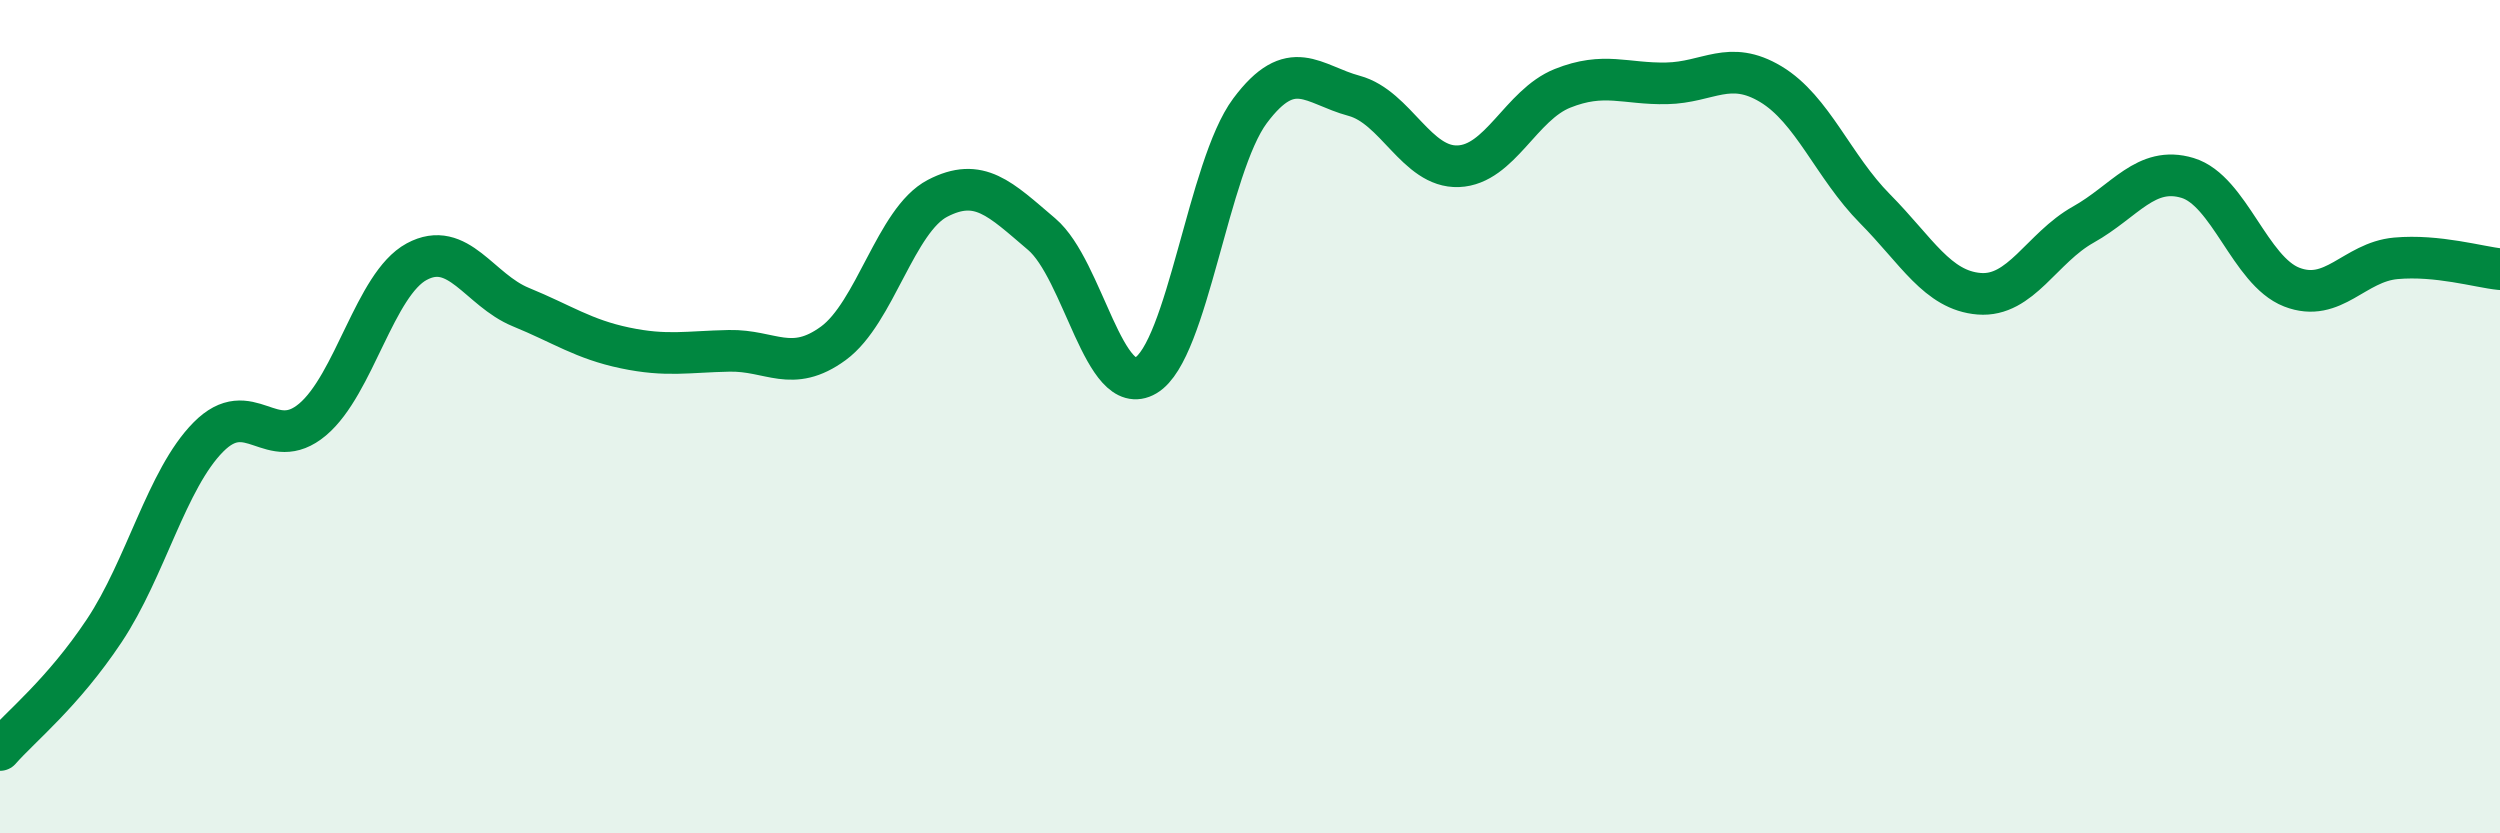 
    <svg width="60" height="20" viewBox="0 0 60 20" xmlns="http://www.w3.org/2000/svg">
      <path
        d="M 0,18 C 0.5,17.43 1.5,16.64 2.5,15.14 C 3.5,13.64 4,11.5 5,10.49 C 6,9.48 6.5,10.91 7.5,10.07 C 8.5,9.23 9,6.82 10,6.28 C 11,5.74 11.5,6.96 12.5,7.37 C 13.5,7.78 14,8.14 15,8.35 C 16,8.56 16.5,8.44 17.5,8.42 C 18.5,8.4 19,8.97 20,8.24 C 21,7.51 21.5,5.28 22.5,4.76 C 23.5,4.24 24,4.77 25,5.62 C 26,6.47 26.5,9.6 27.5,9.01 C 28.5,8.42 29,4 30,2.66 C 31,1.32 31.5,2.03 32.5,2.3 C 33.5,2.57 34,4.03 35,3.99 C 36,3.95 36.5,2.52 37.5,2.12 C 38.5,1.72 39,2.02 40,2 C 41,1.98 41.5,1.42 42.5,2.02 C 43.5,2.62 44,4 45,5.01 C 46,6.02 46.5,6.97 47.5,7.05 C 48.5,7.13 49,5.95 50,5.39 C 51,4.83 51.5,3.97 52.5,4.27 C 53.5,4.57 54,6.5 55,6.89 C 56,7.28 56.5,6.29 57.5,6.2 C 58.5,6.11 59.5,6.41 60,6.46L60 20L0 20Z"
        fill="#008740"
        opacity="0.1"
        stroke-linecap="round"
        stroke-linejoin="round"
      />
      <path
        d="M 0,18 C 0.5,17.43 1.5,16.64 2.5,15.14 C 3.5,13.64 4,11.5 5,10.49 C 6,9.48 6.5,10.91 7.5,10.07 C 8.5,9.23 9,6.82 10,6.28 C 11,5.74 11.5,6.96 12.5,7.37 C 13.5,7.78 14,8.14 15,8.35 C 16,8.56 16.5,8.44 17.5,8.42 C 18.5,8.4 19,8.97 20,8.24 C 21,7.51 21.5,5.28 22.5,4.76 C 23.5,4.24 24,4.77 25,5.62 C 26,6.47 26.5,9.6 27.5,9.01 C 28.5,8.42 29,4 30,2.66 C 31,1.32 31.5,2.03 32.5,2.3 C 33.5,2.57 34,4.03 35,3.99 C 36,3.95 36.5,2.52 37.5,2.12 C 38.5,1.72 39,2.02 40,2 C 41,1.98 41.5,1.42 42.5,2.02 C 43.5,2.62 44,4 45,5.01 C 46,6.02 46.5,6.97 47.5,7.05 C 48.5,7.13 49,5.95 50,5.39 C 51,4.83 51.5,3.97 52.5,4.27 C 53.5,4.57 54,6.5 55,6.89 C 56,7.28 56.5,6.29 57.5,6.2 C 58.5,6.11 59.5,6.41 60,6.46"
        stroke="#008740"
        stroke-width="1"
        fill="none"
        stroke-linecap="round"
        stroke-linejoin="round"
      />
    </svg>
  